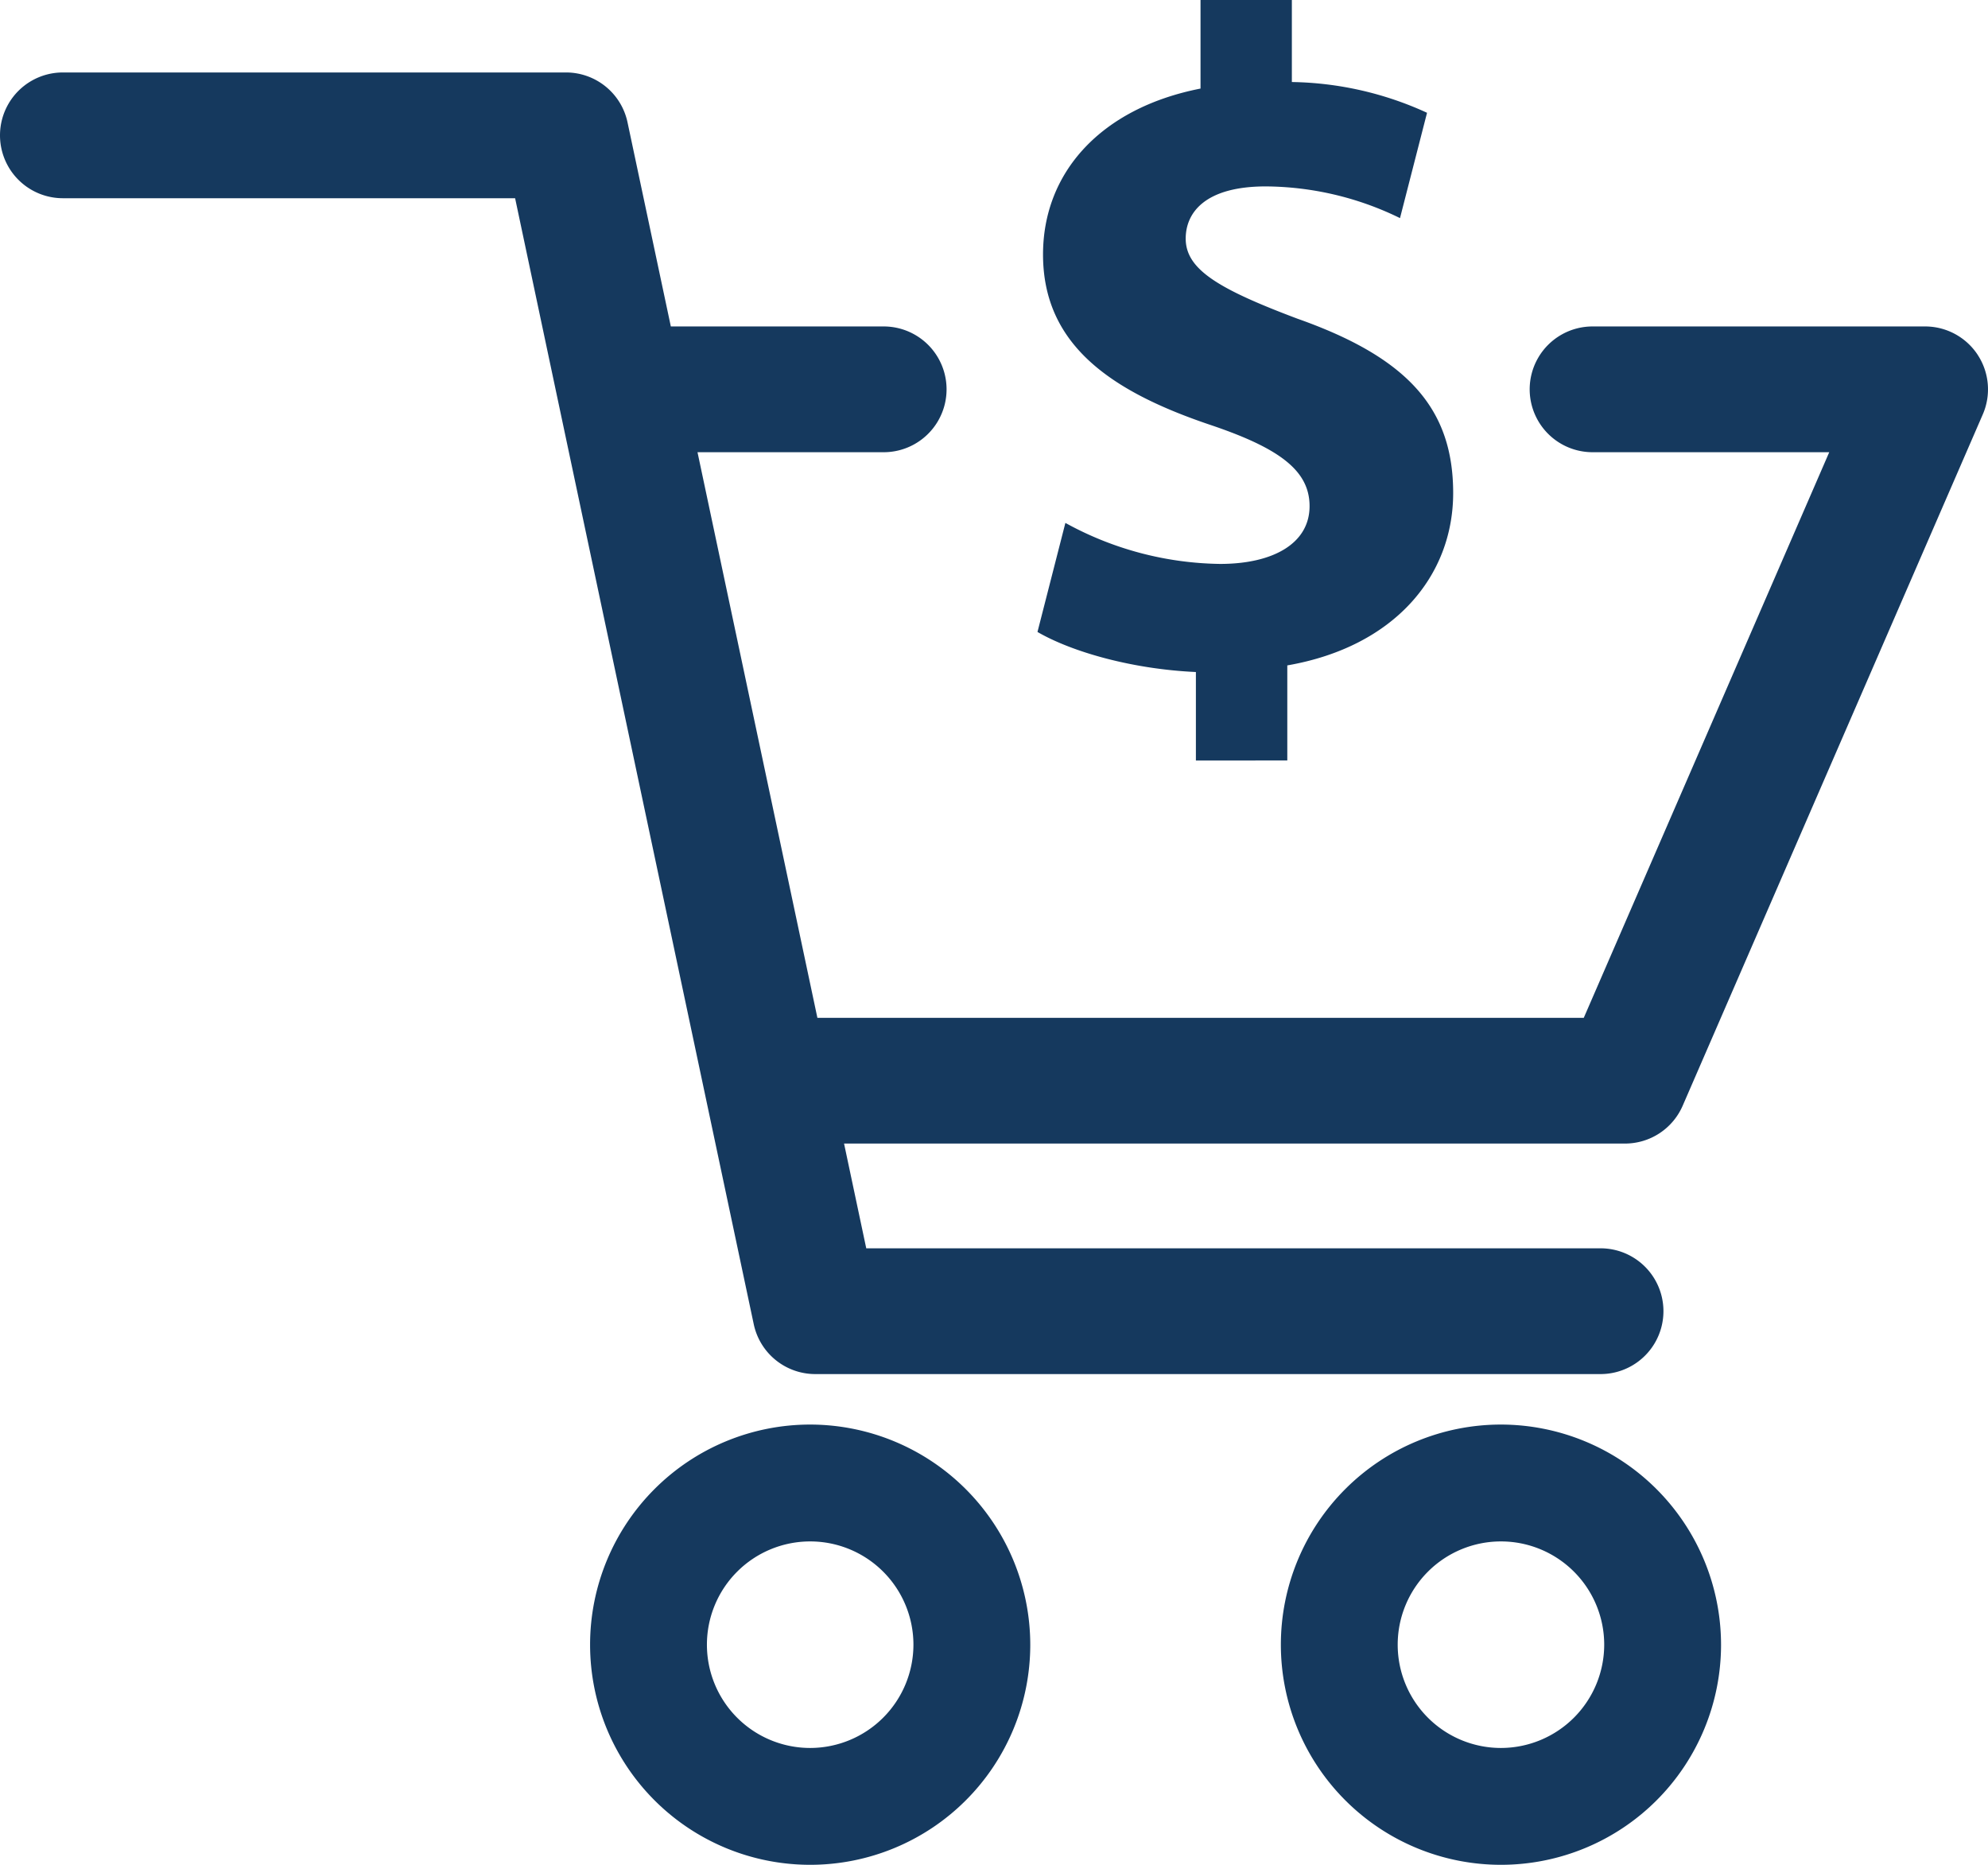 <svg xmlns="http://www.w3.org/2000/svg" xmlns:xlink="http://www.w3.org/1999/xlink" width="163.788" height="153.618" viewBox="0 0 163.788 153.618">
  <defs>
    <clipPath id="clip-path">
      <rect id="Rectangle_1850" data-name="Rectangle 1850" width="163.788" height="153.618" fill="none"/>
    </clipPath>
  </defs>
  <g id="Group_544" data-name="Group 544" clip-path="url(#clip-path)">
    <path id="Path_629" data-name="Path 629" d="M162.939,31.327a5.181,5.181,0,0,0-4.331-2.338h-27.4a5.18,5.18,0,0,0,0,10.36h19.5L130.484,85.943H67.344L59.433,48.627l-1.967-9.278H72.806a5.18,5.18,0,0,0,0-10.36H55.269L51.7,12.172a5.18,5.18,0,0,0-5.068-4.106H5.18a5.18,5.18,0,0,0,0,10.36H42.439L46,35.241v0l4.55,21.464L62.1,111.183a5.18,5.18,0,0,0,5.068,4.106h64.7a5.18,5.18,0,1,0,0-10.36H71.369L69.54,96.3h64.341a5.179,5.179,0,0,0,4.752-3.117L163.36,36.231a5.178,5.178,0,0,0-.42-4.9" transform="translate(0 -2.097)" fill="#15395e"/>
    <path id="Path_630" data-name="Path 630" d="M83.828,158.578a18.133,18.133,0,1,0,18.133,18.133,18.154,18.154,0,0,0-18.133-18.133m0,26.641a8.507,8.507,0,1,1,8.507-8.507,8.516,8.516,0,0,1-8.507,8.507" transform="translate(-17.079 -41.227)" fill="#15395e"/>
    <path id="Path_631" data-name="Path 631" d="M160.735,158.578a18.133,18.133,0,1,0,18.133,18.133,18.154,18.154,0,0,0-18.133-18.133m0,26.641a8.507,8.507,0,1,1,8.507-8.507,8.517,8.517,0,0,1-8.507,8.507" transform="translate(-37.074 -41.227)" fill="#15395e"/>
    <path id="Path_632" data-name="Path 632" d="M128.557,62.652V55.359c-5.145-.231-10.135-1.613-13.052-3.3l2.3-8.983a27.116,27.116,0,0,0,12.746,3.378c4.376,0,7.371-1.689,7.371-4.76,0-2.918-2.457-4.761-8.139-6.68-8.216-2.764-13.821-6.6-13.821-14.051,0-6.756,4.761-12.054,12.976-13.667V0h7.525V6.757A27.641,27.641,0,0,1,147.6,9.291l-2.227,8.676a25.458,25.458,0,0,0-11.056-2.611c-4.99,0-6.6,2.15-6.6,4.3,0,2.534,2.688,4.146,9.214,6.6,9.136,3.225,12.822,7.448,12.822,14.358,0,6.833-4.837,12.668-13.666,14.2v7.832Z" transform="translate(-30.029)" fill="#15395e"/>
  </g>
</svg>
